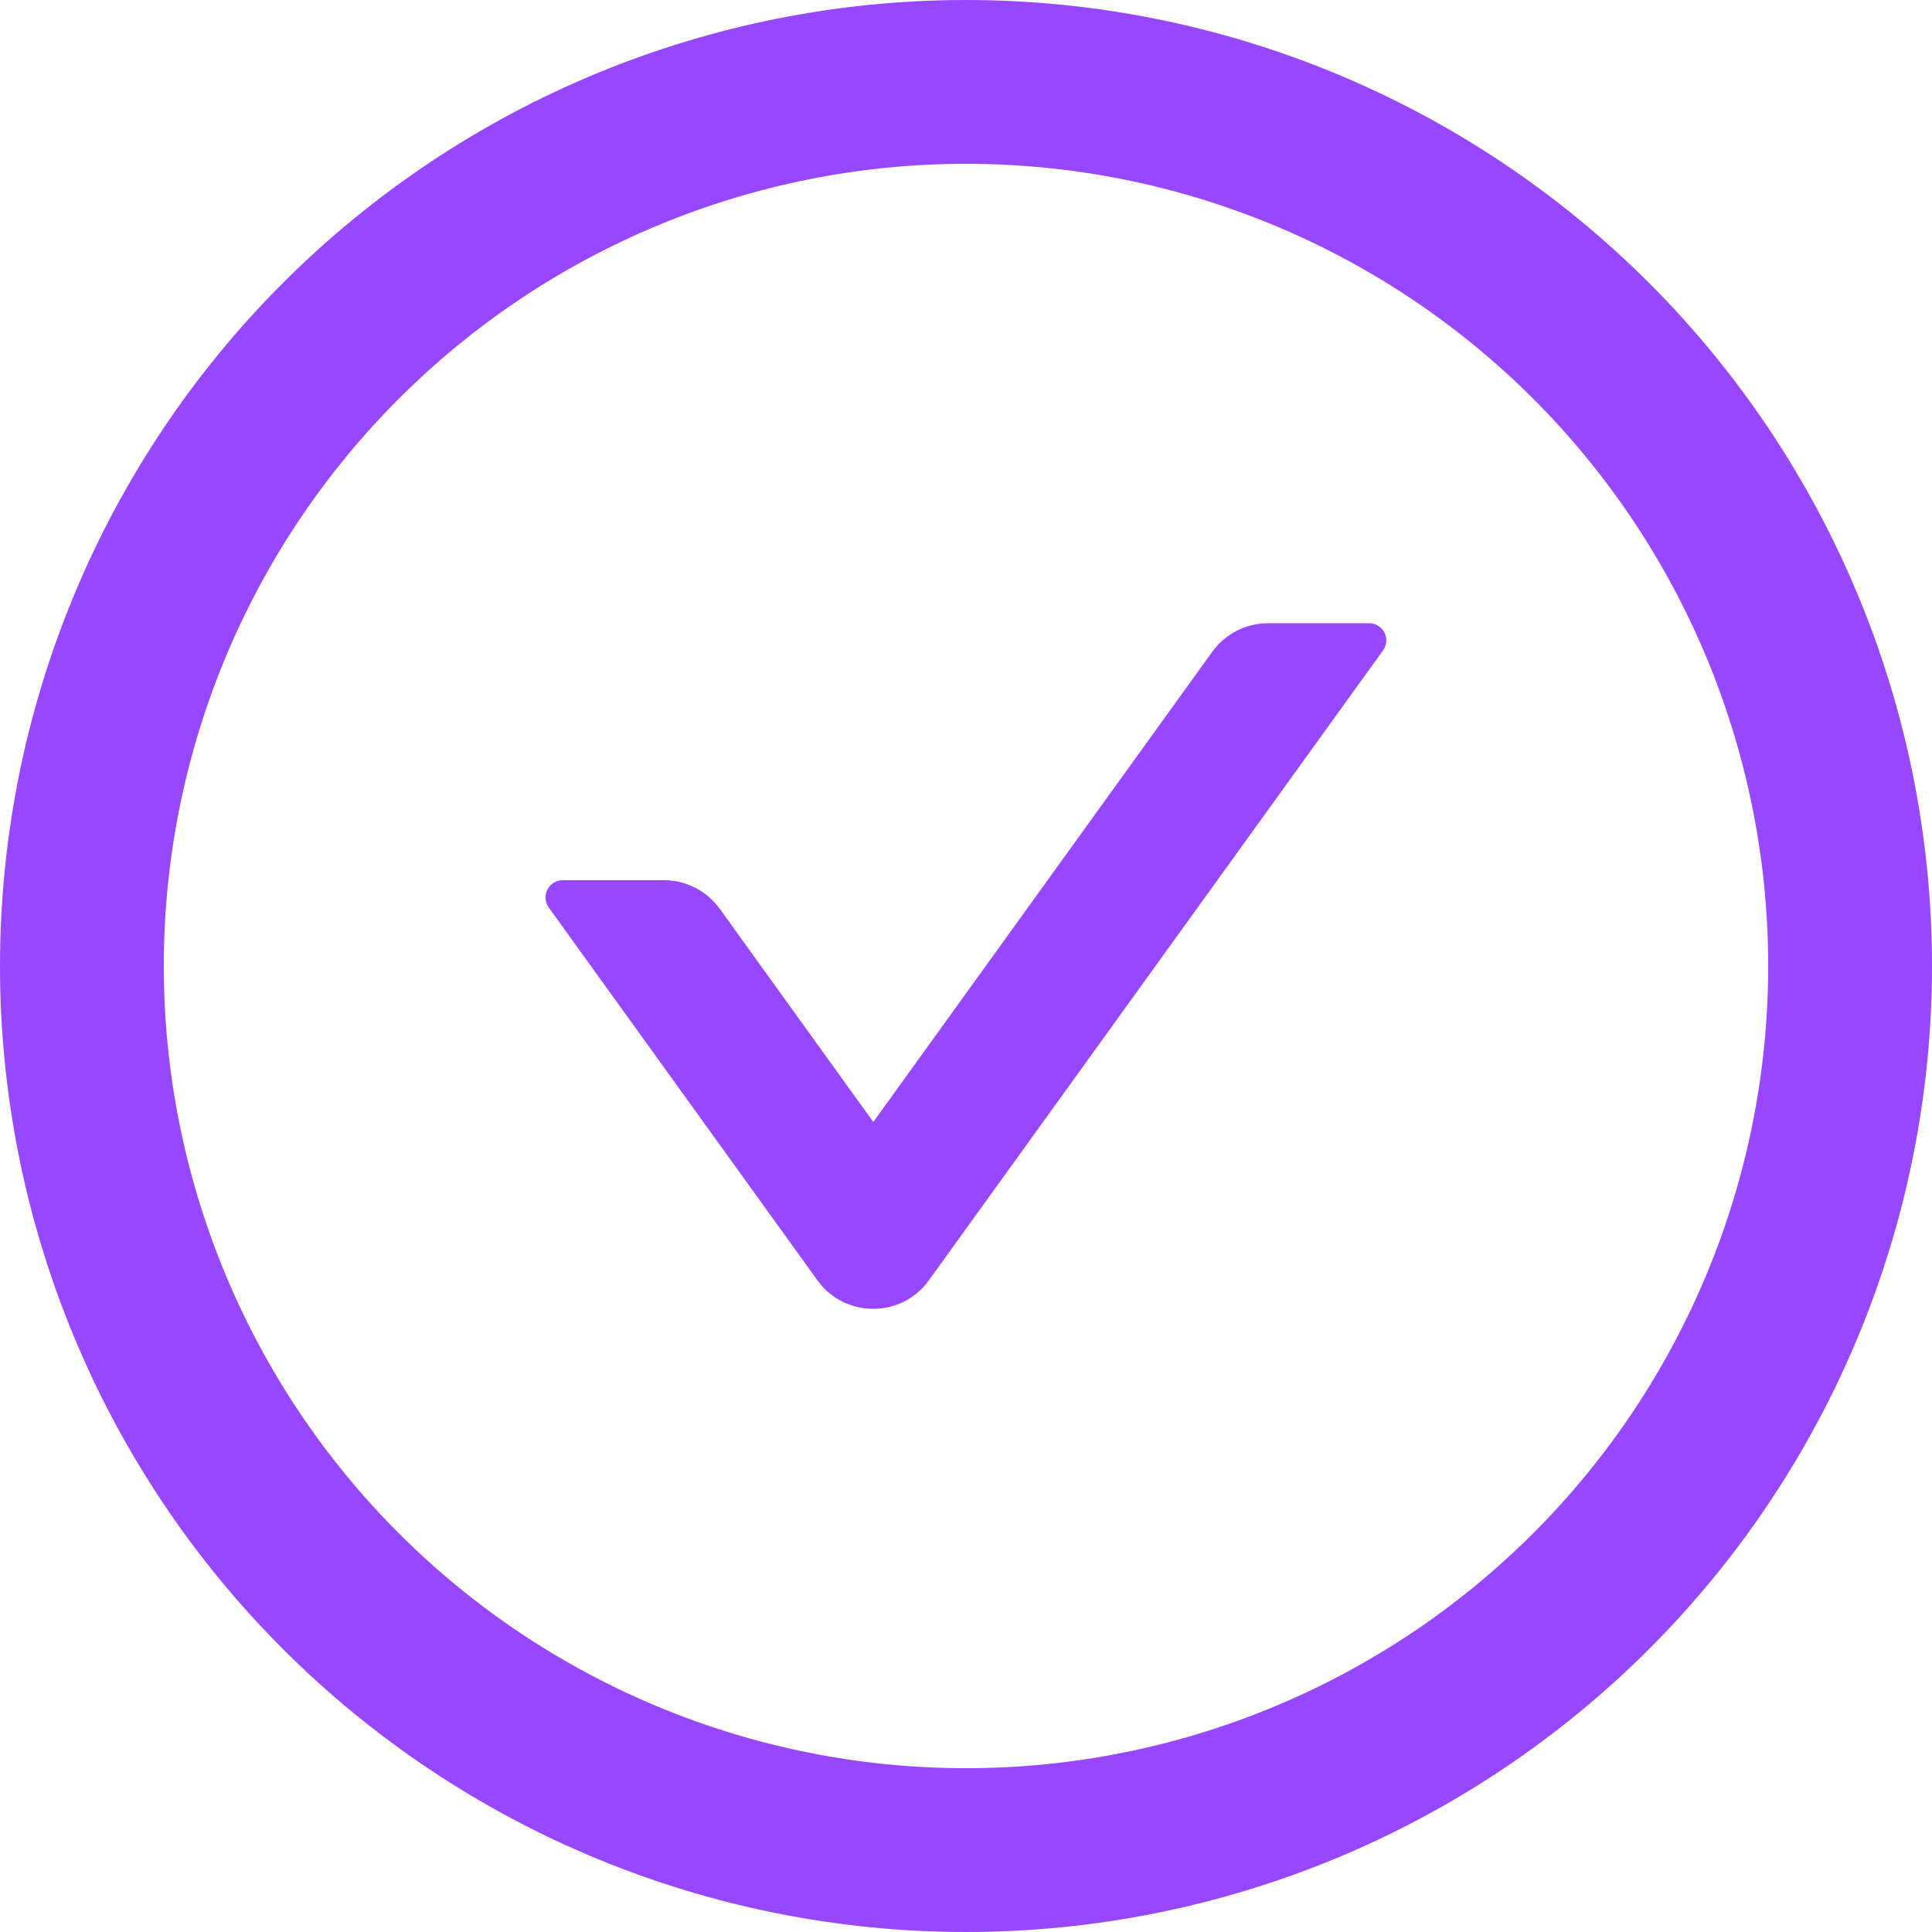 <svg width="60" height="60" viewBox="0 0 60 60" fill="none" xmlns="http://www.w3.org/2000/svg">
<g clip-path="url(#clip0_2829_10997)">
<path d="M42.524 19.355H39.383C38.697 19.355 38.054 19.681 37.647 20.243L27.121 34.844L22.355 28.227C22.157 27.951 21.897 27.727 21.595 27.572C21.293 27.417 20.959 27.336 20.62 27.335H17.478C17.379 27.335 17.282 27.363 17.197 27.414C17.113 27.466 17.044 27.54 16.999 27.629C16.954 27.717 16.935 27.816 16.943 27.915C16.951 28.014 16.987 28.108 17.045 28.188L25.385 39.76C26.238 40.943 28 40.943 28.848 39.76L42.948 20.204C43.007 20.125 43.043 20.031 43.051 19.933C43.06 19.834 43.041 19.735 42.996 19.647C42.952 19.559 42.883 19.485 42.799 19.434C42.715 19.382 42.618 19.355 42.52 19.355H42.524Z" fill="#9747FF"/>
<path d="M30 0C22.044 0 14.413 3.161 8.787 8.787C3.161 14.413 0 22.044 0 30C0 37.956 3.161 45.587 8.787 51.213C14.413 56.839 22.044 60 30 60C37.956 60 45.587 56.839 51.213 51.213C56.839 45.587 60 37.956 60 30C60 22.044 56.839 14.413 51.213 8.787C45.587 3.161 37.956 0 30 0ZM30 54.913C23.393 54.913 17.056 52.288 12.384 47.616C7.712 42.944 5.087 36.607 5.087 30C5.087 23.393 7.712 17.056 12.384 12.384C17.056 7.712 23.393 5.087 30 5.087C36.607 5.087 42.944 7.712 47.616 12.384C52.288 17.056 54.913 23.393 54.913 30C54.913 36.607 52.288 42.944 47.616 47.616C42.944 52.288 36.607 54.913 30 54.913Z" fill="#9747FF"/>
</g>
<defs>
<clipPath id="clip0_2829_10997">
<rect width="60" height="60" fill="white"/>
</clipPath>
</defs>
</svg>
